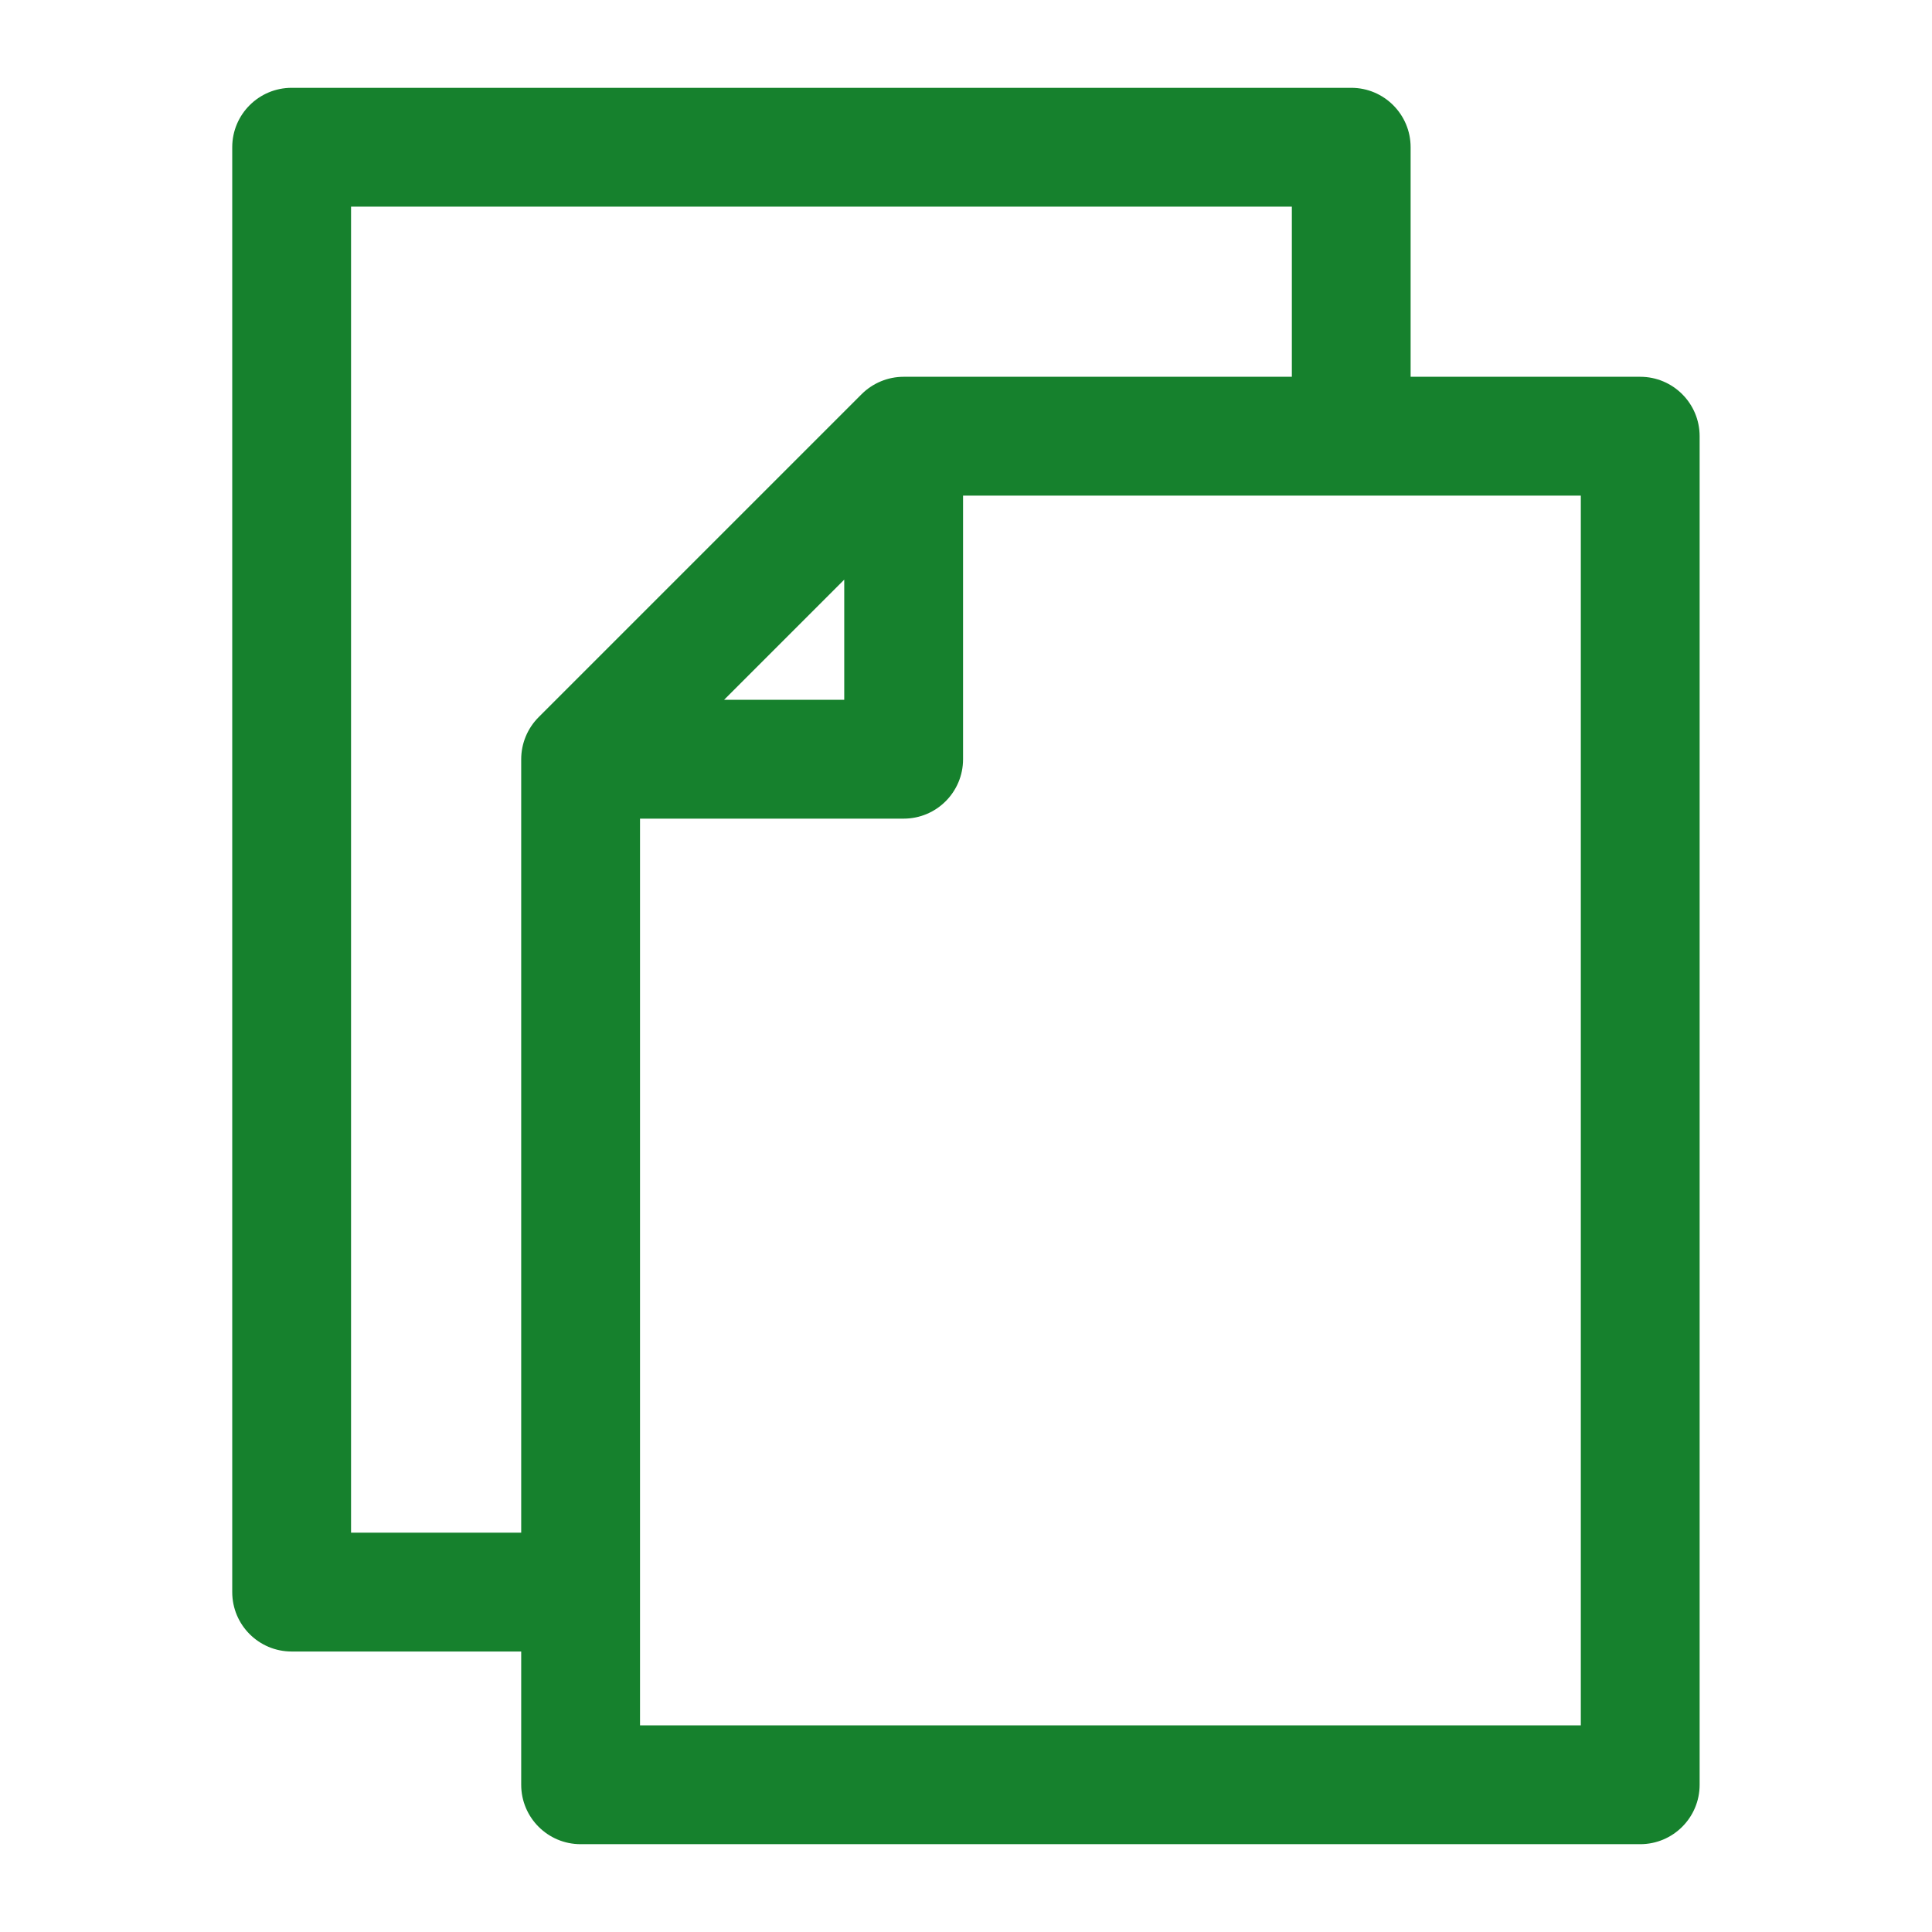 <?xml version="1.0" encoding="UTF-8"?> <svg xmlns="http://www.w3.org/2000/svg" width="44" height="44" viewBox="0 0 44 44" fill="none"><path d="M37.355 8.581H32.126V3.353C32.126 2.606 31.521 2 30.774 2H6.642C5.895 2 5.289 2.606 5.289 3.353V36.259C5.289 37.007 5.895 37.612 6.642 37.612H11.87V40.647C11.87 41.394 12.476 42 13.223 42H37.355C38.102 42 38.708 41.394 38.708 40.647V9.934C38.708 9.187 38.102 8.581 37.355 8.581ZM12.266 16.334C12.013 16.588 11.87 16.932 11.87 17.291V34.906H7.995V4.706H29.421V8.581H20.58C20.221 8.581 19.877 8.724 19.623 8.977L12.266 16.334ZM19.227 13.201V15.938L16.49 15.938L19.227 13.201ZM36.002 39.294H14.576V18.644L20.58 18.644C21.328 18.644 21.933 18.038 21.933 17.291V11.287H36.002V39.294Z" fill="#16812D"></path></svg> 